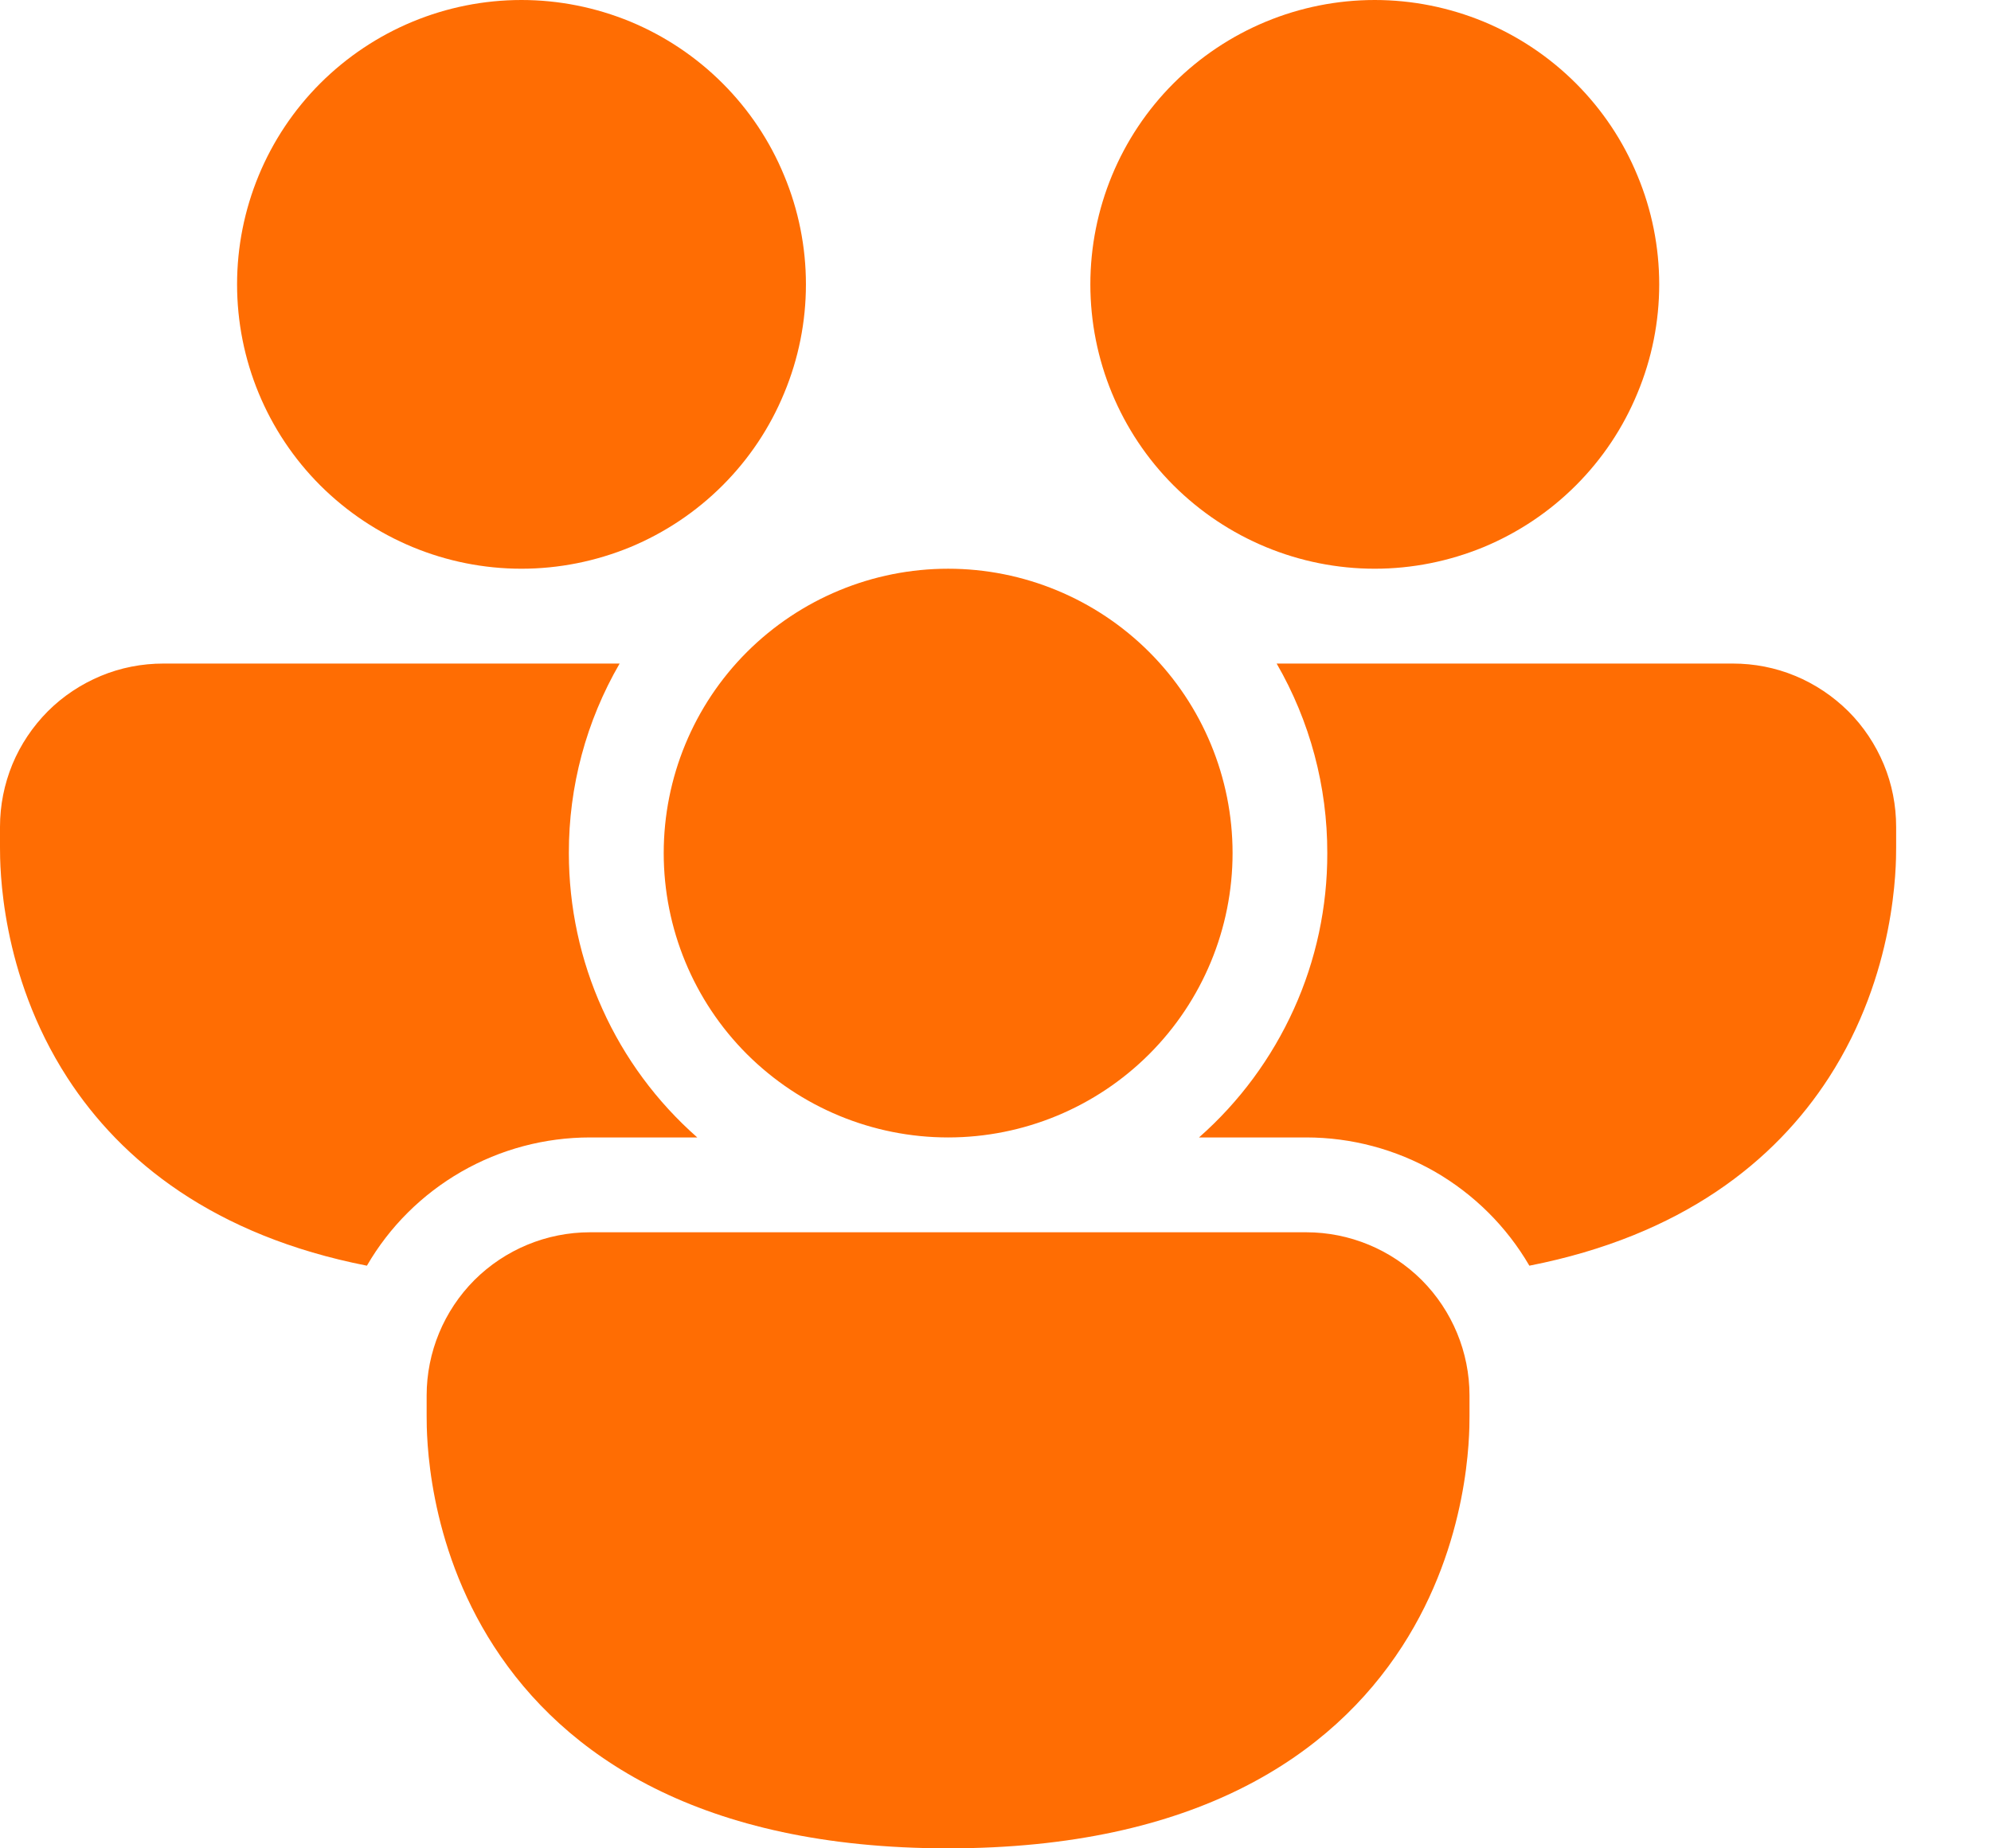 <svg width="14" height="13" viewBox="0 0 14 13" fill="none" xmlns="http://www.w3.org/2000/svg">
<path d="M3.667 4C3.929 4 4.189 3.948 4.432 3.848C4.675 3.747 4.895 3.6 5.081 3.414C5.267 3.228 5.414 3.008 5.514 2.765C5.615 2.523 5.667 2.263 5.667 2C5.667 1.737 5.615 1.477 5.514 1.235C5.414 0.992 5.267 0.772 5.081 0.586C4.895 0.4 4.675 0.253 4.432 0.152C4.189 0.052 3.929 -3.9137e-09 3.667 0C3.136 7.90407e-09 2.628 0.211 2.252 0.586C1.877 0.961 1.667 1.47 1.667 2C1.667 2.53 1.877 3.039 2.252 3.414C2.628 3.789 3.136 4 3.667 4ZM9.667 4C9.929 4 10.189 3.948 10.432 3.848C10.675 3.747 10.895 3.6 11.081 3.414C11.267 3.228 11.414 3.008 11.514 2.765C11.615 2.523 11.667 2.263 11.667 2C11.667 1.737 11.615 1.477 11.514 1.235C11.414 0.992 11.267 0.772 11.081 0.586C10.895 0.4 10.675 0.253 10.432 0.152C10.189 0.052 9.929 -3.9137e-09 9.667 0C9.136 7.90407e-09 8.628 0.211 8.252 0.586C7.877 0.961 7.667 1.47 7.667 2C7.667 2.53 7.877 3.039 8.252 3.414C8.628 3.789 9.136 4 9.667 4ZM0 5.815C0 5.664 0.03 5.515 0.087 5.376C0.145 5.236 0.23 5.11 0.336 5.003C0.443 4.896 0.57 4.812 0.709 4.754C0.848 4.696 0.998 4.667 1.149 4.667H4.357C4.122 5.072 3.999 5.532 4 6C4 6.378 4.08 6.753 4.236 7.097C4.391 7.442 4.619 7.75 4.903 8H4.149C3.831 8 3.519 8.083 3.244 8.241C2.968 8.4 2.739 8.627 2.58 8.902C1.506 8.691 0.853 8.167 0.473 7.579C3.97364e-08 6.847 0 6.09 0 5.959V5.815ZM9.185 8C9.502 8 9.814 8.083 10.09 8.241C10.365 8.4 10.594 8.627 10.754 8.902C11.828 8.691 12.48 8.167 12.86 7.579C13.333 6.847 13.333 6.09 13.333 5.959V5.816C13.333 5.665 13.304 5.515 13.246 5.376C13.188 5.237 13.104 5.11 12.997 5.003C12.89 4.897 12.764 4.812 12.624 4.754C12.485 4.696 12.335 4.667 12.185 4.667H8.977C9.211 5.072 9.334 5.532 9.333 6C9.334 6.378 9.254 6.753 9.098 7.097C8.942 7.442 8.715 7.75 8.431 8H9.185ZM8.667 6C8.667 6.53 8.456 7.039 8.081 7.414C7.706 7.789 7.197 8 6.667 8C6.136 8 5.628 7.789 5.252 7.414C4.877 7.039 4.667 6.53 4.667 6C4.667 5.47 4.877 4.961 5.252 4.586C5.628 4.211 6.136 4 6.667 4C7.197 4 7.706 4.211 8.081 4.586C8.456 4.961 8.667 5.47 8.667 6ZM3 9.815C3 9.511 3.121 9.219 3.336 9.003C3.552 8.788 3.844 8.667 4.149 8.667H9.185C9.489 8.667 9.781 8.788 9.997 9.003C10.212 9.219 10.333 9.511 10.333 9.815V9.959C10.333 10.09 10.333 10.847 9.86 11.579C9.366 12.344 8.411 13 6.667 13C4.922 13 3.967 12.344 3.473 11.579C3 10.847 3 10.09 3 9.959V9.815Z" fill="url(#paint0_linear_245_1478)"/>
<defs>
<linearGradient id="paint0_linear_245_1478" x1="6.667" y1="0" x2="6.667" y2="13" gradientUnits="userSpaceOnUse">
<stop stop-color="#FF6D03"/>
<stop offset="1" stop-color="#FF6D03"/>
</linearGradient>
</defs>
</svg>
